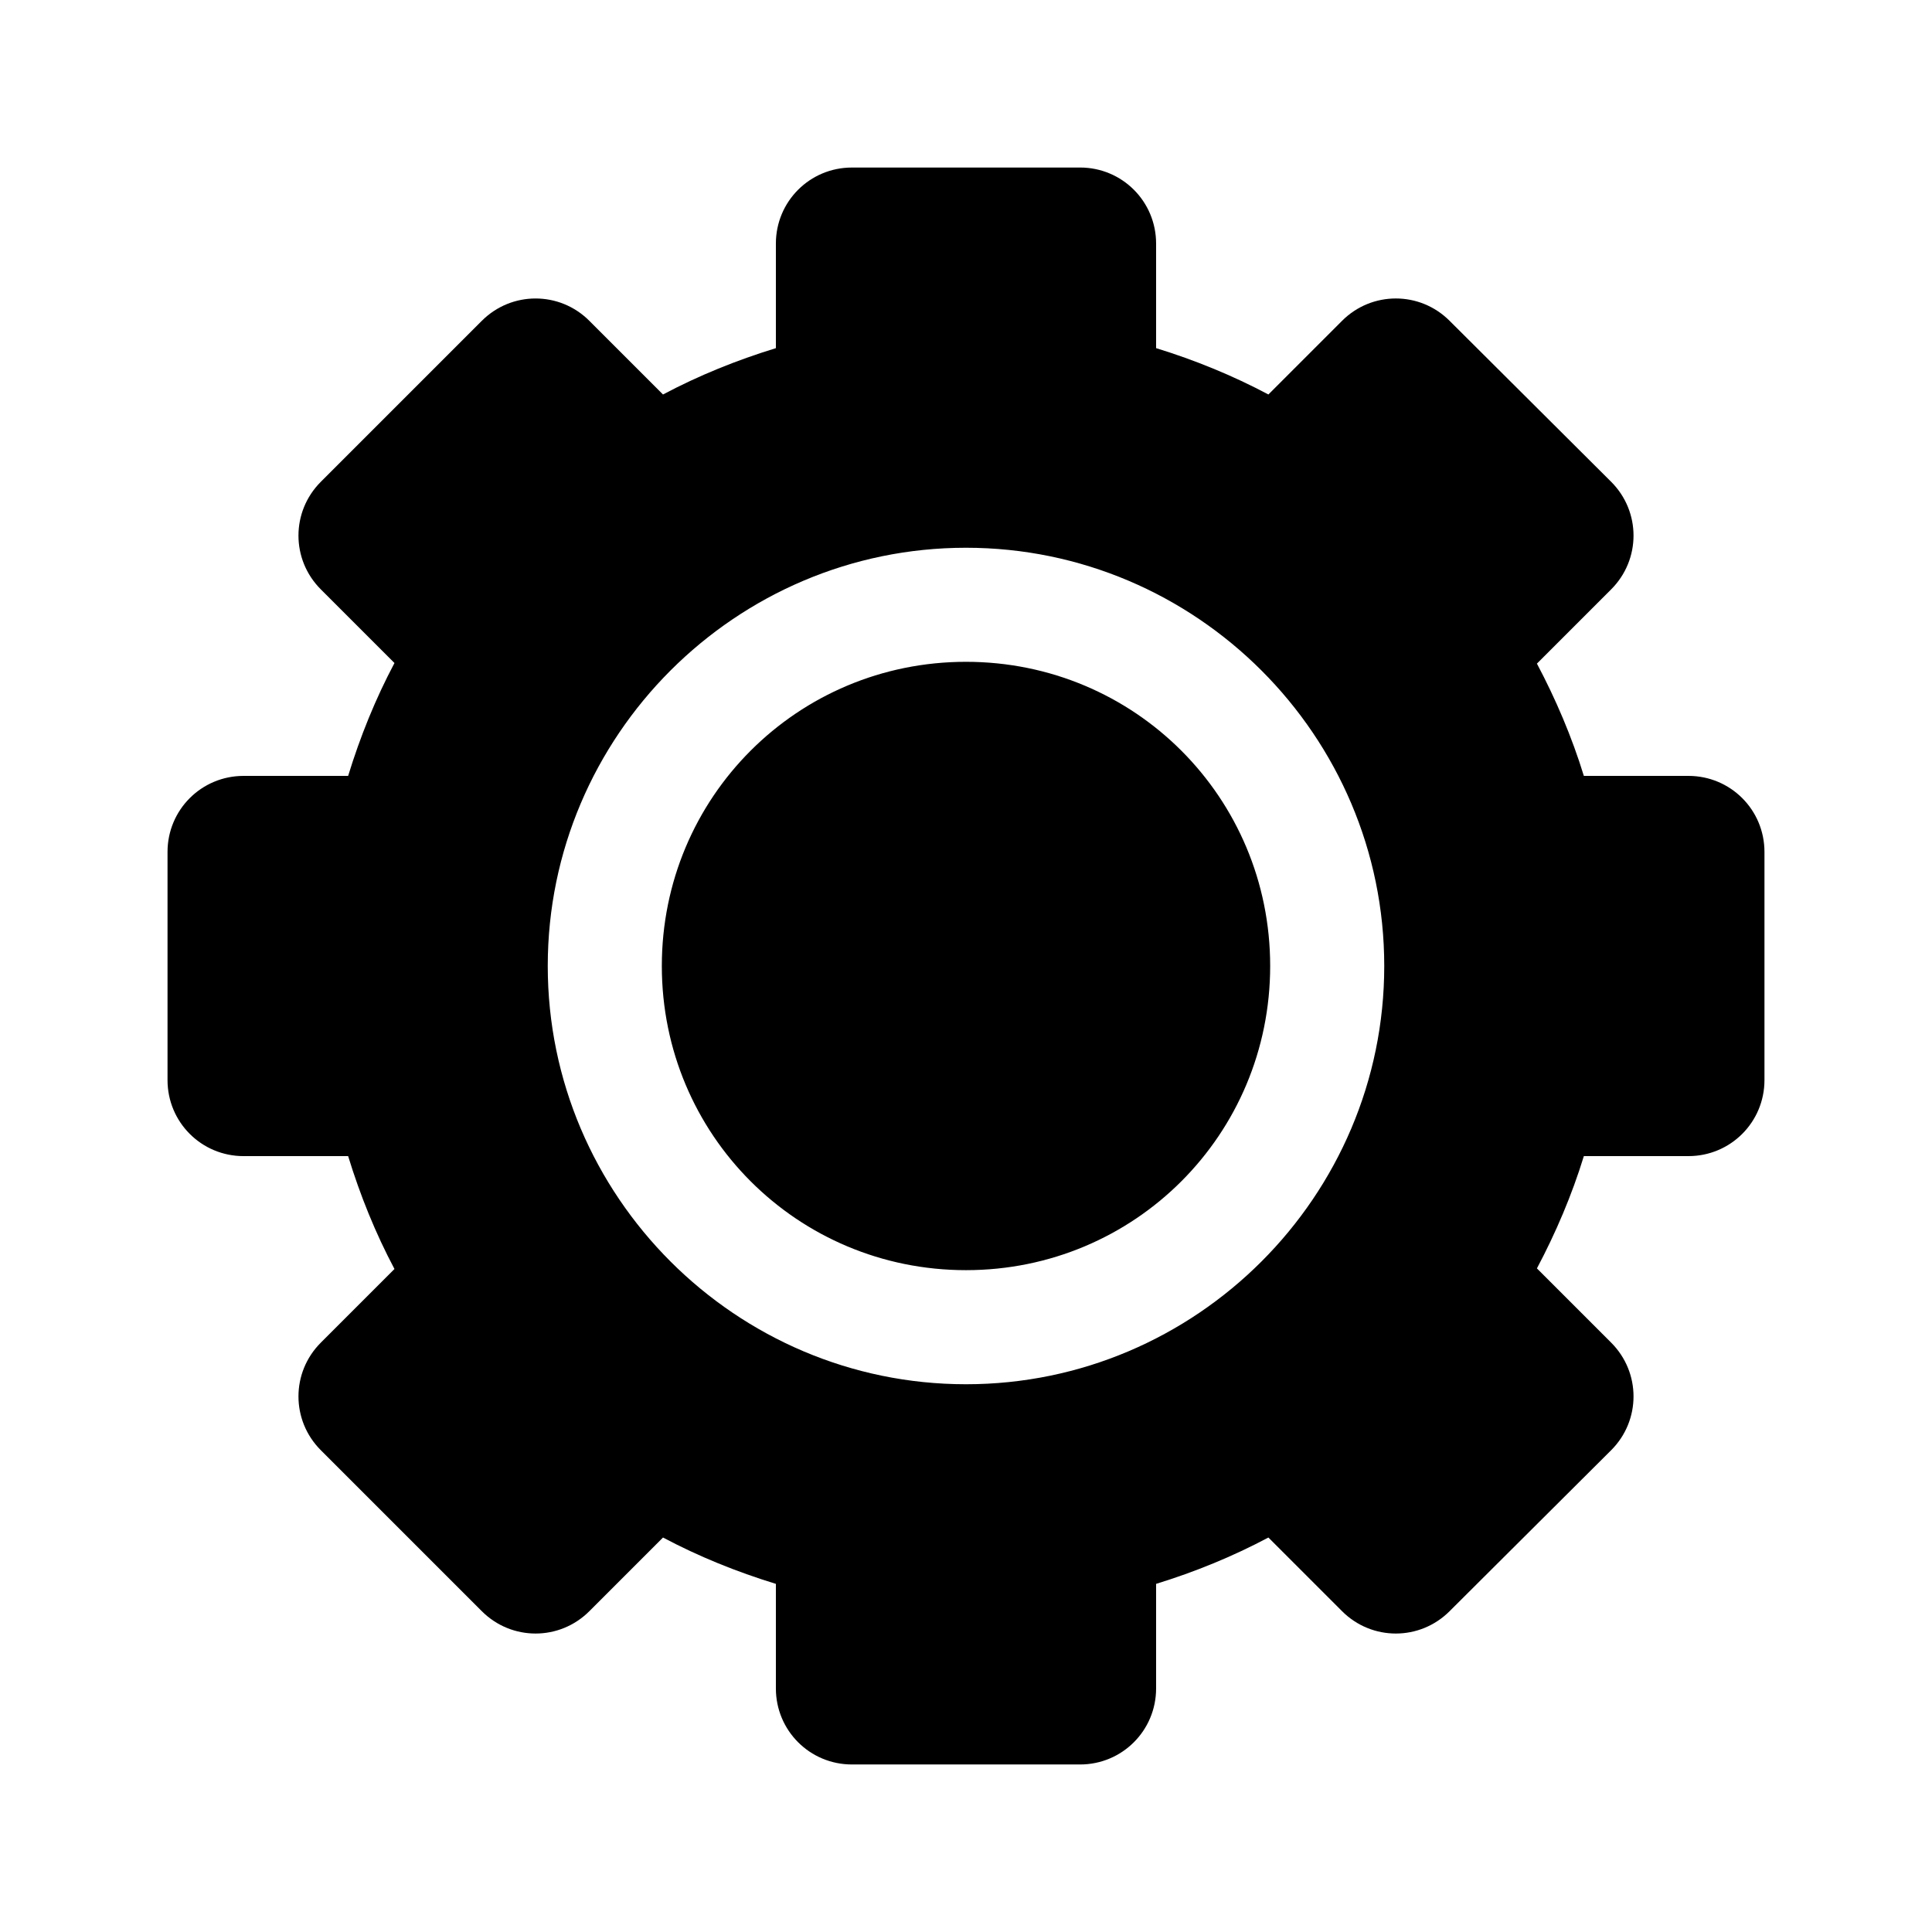 <?xml version="1.0" encoding="UTF-8"?>
<!-- Uploaded to: ICON Repo, www.svgrepo.com, Generator: ICON Repo Mixer Tools -->
<svg fill="#000000" width="800px" height="800px" version="1.1" viewBox="144 144 512 512" xmlns="http://www.w3.org/2000/svg">
 <path d="m369.77 188.4c-11.164 0-20.152 8.988-20.152 20.152v27.711c-10.426 3.199-20.441 7.25-29.914 12.281l-19.523-19.523c-7.894-7.894-20.602-7.894-28.496 0l-42.668 42.668c-7.894 7.894-7.894 20.602 0 28.496l19.523 19.523c-5.031 9.473-9.082 19.488-12.281 29.914h-27.711c-11.164 0-20.152 8.988-20.152 20.152v60.457c0 11.164 8.988 20.152 20.152 20.152h27.711c3.199 10.426 7.25 20.441 12.281 29.914l-19.523 19.523c-7.894 7.894-7.894 20.602 0 28.496l42.668 42.668c7.894 7.894 20.602 7.894 28.496 0l19.523-19.523c9.473 5.031 19.488 9.082 29.914 12.281v27.711c0 11.164 8.988 20.152 20.152 20.152h60.457c11.164 0 20.152-8.988 20.152-20.152v-27.711c10.379-3.195 20.324-7.269 29.758-12.281l19.523 19.523c7.894 7.894 20.602 7.894 28.496 0l42.824-42.668c7.894-7.894 7.894-20.602 0-28.496l-19.68-19.68c5-9.438 9.25-19.375 12.438-29.758h27.711c11.164 0 20.152-8.988 20.152-20.152v-60.457c0-11.164-8.988-20.152-20.152-20.152h-27.711c-3.188-10.383-7.438-20.316-12.438-29.758l19.68-19.68c7.894-7.894 7.894-20.602 0-28.496l-42.824-42.668c-7.894-7.894-20.602-7.894-28.496 0l-19.523 19.523c-9.434-5.008-19.379-9.086-29.758-12.281v-27.711c0-11.164-8.988-20.152-20.152-20.152zm30.23 100.76c61.035 0 110.84 49.805 110.84 110.84s-49.801 110.84-110.84 110.84c-61.035 0-110.84-49.805-110.84-110.84s49.805-110.84 110.84-110.84zm0 30.227c-44.699 0-80.609 35.91-80.609 80.609 0 44.699 35.91 80.609 80.609 80.609s80.609-35.91 80.609-80.609c0-44.699-35.91-80.609-80.609-80.609z"/>
</svg>
